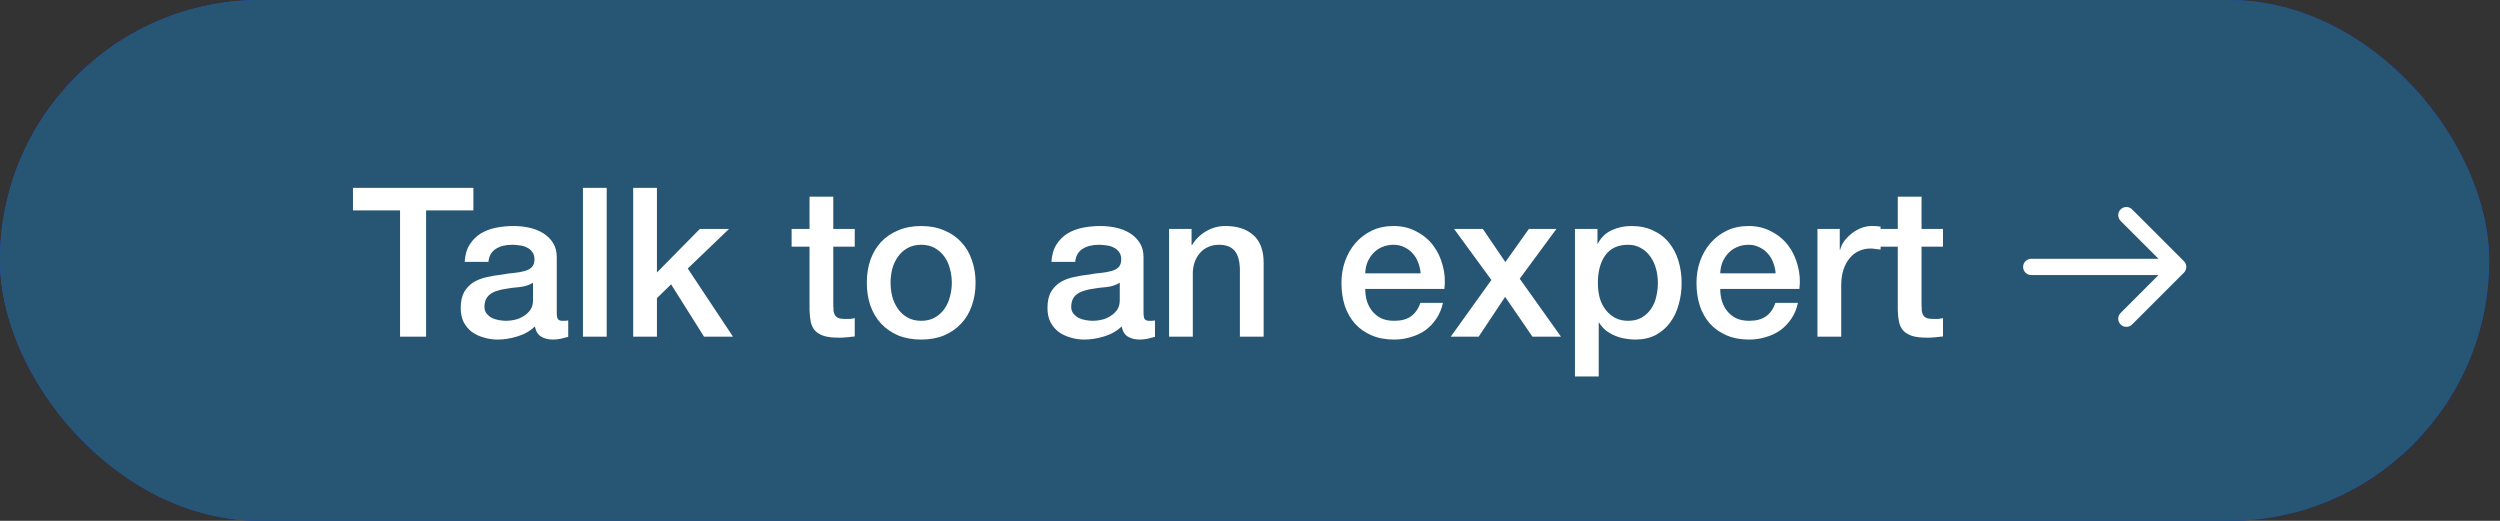 <?xml version="1.0" encoding="UTF-8"?>
<svg xmlns="http://www.w3.org/2000/svg" width="192" height="40" viewBox="0 0 192 40" fill="none">
  <rect x="0" y="0" width="192" height="40" fill="#333333" stroke="none"/>
  <rect width="191.167" height="40" rx="20" fill="url(#paint0_linear_2920_6)"></rect>
  <rect width="191.167" height="40" rx="20" fill="#275674"></rect>
  <path d="M27.108 14.43H36.356V16.158H32.724V25.854H30.724V16.158H27.108V14.43ZM42.759 24.014C42.759 24.238 42.786 24.398 42.839 24.494C42.903 24.59 43.02 24.638 43.191 24.638C43.244 24.638 43.308 24.638 43.383 24.638C43.458 24.638 43.543 24.628 43.639 24.606V25.87C43.575 25.892 43.49 25.913 43.383 25.934C43.287 25.966 43.186 25.993 43.079 26.014C42.972 26.036 42.866 26.052 42.759 26.062C42.652 26.073 42.562 26.078 42.487 26.078C42.114 26.078 41.804 26.004 41.559 25.854C41.314 25.705 41.154 25.444 41.079 25.07C40.716 25.422 40.268 25.678 39.735 25.838C39.212 25.998 38.706 26.078 38.215 26.078C37.842 26.078 37.484 26.025 37.143 25.918C36.802 25.822 36.498 25.678 36.231 25.486C35.975 25.284 35.767 25.033 35.607 24.734C35.458 24.425 35.383 24.068 35.383 23.662C35.383 23.15 35.474 22.734 35.655 22.414C35.847 22.094 36.092 21.844 36.391 21.662C36.7 21.481 37.042 21.353 37.415 21.278C37.799 21.193 38.183 21.129 38.567 21.086C38.898 21.022 39.212 20.98 39.511 20.958C39.81 20.926 40.071 20.878 40.295 20.814C40.53 20.75 40.711 20.654 40.839 20.526C40.978 20.388 41.047 20.185 41.047 19.918C41.047 19.684 40.988 19.492 40.871 19.342C40.764 19.193 40.626 19.081 40.455 19.006C40.295 18.921 40.114 18.868 39.911 18.846C39.708 18.814 39.516 18.798 39.335 18.798C38.823 18.798 38.402 18.905 38.071 19.118C37.74 19.332 37.554 19.662 37.511 20.11H35.687C35.719 19.577 35.847 19.134 36.071 18.782C36.295 18.43 36.578 18.148 36.919 17.934C37.271 17.721 37.666 17.572 38.103 17.486C38.54 17.401 38.988 17.358 39.447 17.358C39.852 17.358 40.252 17.401 40.647 17.486C41.042 17.572 41.394 17.71 41.703 17.902C42.023 18.094 42.279 18.345 42.471 18.654C42.663 18.953 42.759 19.321 42.759 19.758V24.014ZM40.935 21.71C40.658 21.892 40.316 22.004 39.911 22.046C39.506 22.078 39.1 22.132 38.695 22.206C38.503 22.238 38.316 22.286 38.135 22.35C37.954 22.404 37.794 22.484 37.655 22.59C37.516 22.686 37.404 22.82 37.319 22.99C37.244 23.15 37.207 23.348 37.207 23.582C37.207 23.785 37.266 23.956 37.383 24.094C37.5 24.233 37.639 24.345 37.799 24.43C37.97 24.505 38.151 24.558 38.343 24.59C38.546 24.622 38.727 24.638 38.887 24.638C39.09 24.638 39.308 24.612 39.543 24.558C39.778 24.505 39.996 24.414 40.199 24.286C40.412 24.158 40.588 23.998 40.727 23.806C40.866 23.604 40.935 23.358 40.935 23.07V21.71ZM44.77 14.43H46.594V25.854H44.77V14.43ZM48.629 14.43H50.453V20.926L53.749 17.582H55.989L52.821 20.622L56.293 25.854H54.069L51.541 21.838L50.453 22.894V25.854H48.629V14.43ZM60.796 17.582H62.172V15.102H63.996V17.582H65.644V18.942H63.996V23.358C63.996 23.55 64.001 23.716 64.012 23.854C64.033 23.993 64.071 24.11 64.124 24.206C64.188 24.302 64.279 24.377 64.396 24.43C64.513 24.473 64.673 24.494 64.876 24.494C65.004 24.494 65.132 24.494 65.26 24.494C65.388 24.484 65.516 24.462 65.644 24.43V25.838C65.441 25.86 65.244 25.881 65.052 25.902C64.86 25.924 64.663 25.934 64.46 25.934C63.98 25.934 63.591 25.892 63.292 25.806C63.004 25.71 62.775 25.577 62.604 25.406C62.444 25.225 62.332 25.001 62.268 24.734C62.215 24.468 62.183 24.164 62.172 23.822V18.942H60.796V17.582ZM70.748 26.078C70.087 26.078 69.495 25.972 68.972 25.758C68.46 25.534 68.023 25.23 67.66 24.846C67.308 24.462 67.036 24.004 66.844 23.47C66.663 22.937 66.572 22.35 66.572 21.71C66.572 21.081 66.663 20.5 66.844 19.966C67.036 19.433 67.308 18.974 67.66 18.59C68.023 18.206 68.46 17.908 68.972 17.694C69.495 17.47 70.087 17.358 70.748 17.358C71.409 17.358 71.996 17.47 72.508 17.694C73.031 17.908 73.468 18.206 73.82 18.59C74.183 18.974 74.455 19.433 74.636 19.966C74.828 20.5 74.924 21.081 74.924 21.71C74.924 22.35 74.828 22.937 74.636 23.47C74.455 24.004 74.183 24.462 73.82 24.846C73.468 25.23 73.031 25.534 72.508 25.758C71.996 25.972 71.409 26.078 70.748 26.078ZM70.748 24.638C71.153 24.638 71.505 24.553 71.804 24.382C72.103 24.212 72.348 23.988 72.54 23.71C72.732 23.433 72.871 23.124 72.956 22.782C73.052 22.43 73.1 22.073 73.1 21.71C73.1 21.358 73.052 21.006 72.956 20.654C72.871 20.302 72.732 19.993 72.54 19.726C72.348 19.449 72.103 19.225 71.804 19.054C71.505 18.884 71.153 18.798 70.748 18.798C70.343 18.798 69.991 18.884 69.692 19.054C69.393 19.225 69.148 19.449 68.956 19.726C68.764 19.993 68.62 20.302 68.524 20.654C68.439 21.006 68.396 21.358 68.396 21.71C68.396 22.073 68.439 22.43 68.524 22.782C68.62 23.124 68.764 23.433 68.956 23.71C69.148 23.988 69.393 24.212 69.692 24.382C69.991 24.553 70.343 24.638 70.748 24.638ZM87.822 24.014C87.822 24.238 87.848 24.398 87.902 24.494C87.966 24.59 88.083 24.638 88.254 24.638C88.307 24.638 88.371 24.638 88.446 24.638C88.52 24.638 88.606 24.628 88.702 24.606V25.87C88.638 25.892 88.552 25.913 88.446 25.934C88.35 25.966 88.248 25.993 88.142 26.014C88.035 26.036 87.928 26.052 87.822 26.062C87.715 26.073 87.624 26.078 87.55 26.078C87.176 26.078 86.867 26.004 86.622 25.854C86.376 25.705 86.216 25.444 86.142 25.07C85.779 25.422 85.331 25.678 84.798 25.838C84.275 25.998 83.768 26.078 83.278 26.078C82.904 26.078 82.547 26.025 82.206 25.918C81.864 25.822 81.56 25.678 81.294 25.486C81.038 25.284 80.83 25.033 80.67 24.734C80.52 24.425 80.446 24.068 80.446 23.662C80.446 23.15 80.536 22.734 80.718 22.414C80.91 22.094 81.155 21.844 81.454 21.662C81.763 21.481 82.104 21.353 82.478 21.278C82.862 21.193 83.246 21.129 83.63 21.086C83.96 21.022 84.275 20.98 84.574 20.958C84.872 20.926 85.134 20.878 85.358 20.814C85.592 20.75 85.774 20.654 85.902 20.526C86.04 20.388 86.11 20.185 86.11 19.918C86.11 19.684 86.051 19.492 85.934 19.342C85.827 19.193 85.688 19.081 85.518 19.006C85.358 18.921 85.176 18.868 84.974 18.846C84.771 18.814 84.579 18.798 84.398 18.798C83.886 18.798 83.464 18.905 83.134 19.118C82.803 19.332 82.616 19.662 82.574 20.11H80.75C80.782 19.577 80.91 19.134 81.134 18.782C81.358 18.43 81.64 18.148 81.982 17.934C82.334 17.721 82.728 17.572 83.166 17.486C83.603 17.401 84.051 17.358 84.51 17.358C84.915 17.358 85.315 17.401 85.71 17.486C86.104 17.572 86.456 17.71 86.766 17.902C87.086 18.094 87.342 18.345 87.534 18.654C87.726 18.953 87.822 19.321 87.822 19.758V24.014ZM85.998 21.71C85.72 21.892 85.379 22.004 84.974 22.046C84.568 22.078 84.163 22.132 83.758 22.206C83.566 22.238 83.379 22.286 83.198 22.35C83.016 22.404 82.856 22.484 82.718 22.59C82.579 22.686 82.467 22.82 82.382 22.99C82.307 23.15 82.27 23.348 82.27 23.582C82.27 23.785 82.328 23.956 82.446 24.094C82.563 24.233 82.702 24.345 82.862 24.43C83.032 24.505 83.214 24.558 83.406 24.59C83.608 24.622 83.79 24.638 83.95 24.638C84.152 24.638 84.371 24.612 84.606 24.558C84.84 24.505 85.059 24.414 85.262 24.286C85.475 24.158 85.651 23.998 85.79 23.806C85.928 23.604 85.998 23.358 85.998 23.07V21.71ZM89.784 17.582H91.512V18.798L91.544 18.83C91.822 18.372 92.184 18.014 92.632 17.758C93.08 17.492 93.576 17.358 94.12 17.358C95.027 17.358 95.742 17.593 96.264 18.062C96.787 18.532 97.048 19.236 97.048 20.174V25.854H95.224V20.654C95.203 20.004 95.064 19.534 94.808 19.246C94.552 18.948 94.152 18.798 93.608 18.798C93.299 18.798 93.022 18.857 92.776 18.974C92.531 19.081 92.323 19.236 92.152 19.438C91.982 19.63 91.848 19.86 91.752 20.126C91.656 20.393 91.608 20.676 91.608 20.974V25.854H89.784V17.582ZM109.105 20.99C109.084 20.702 109.02 20.425 108.913 20.158C108.817 19.892 108.678 19.662 108.497 19.47C108.326 19.268 108.113 19.108 107.857 18.99C107.612 18.862 107.334 18.798 107.025 18.798C106.705 18.798 106.412 18.857 106.145 18.974C105.889 19.081 105.665 19.236 105.473 19.438C105.292 19.63 105.142 19.86 105.025 20.126C104.918 20.393 104.86 20.681 104.849 20.99H109.105ZM104.849 22.19C104.849 22.51 104.892 22.82 104.977 23.118C105.073 23.417 105.212 23.678 105.393 23.902C105.574 24.126 105.804 24.308 106.081 24.446C106.358 24.574 106.689 24.638 107.073 24.638C107.606 24.638 108.033 24.526 108.353 24.302C108.684 24.068 108.929 23.721 109.089 23.262H110.817C110.721 23.71 110.556 24.11 110.321 24.462C110.086 24.814 109.804 25.113 109.473 25.358C109.142 25.593 108.769 25.769 108.353 25.886C107.948 26.014 107.521 26.078 107.073 26.078C106.422 26.078 105.846 25.972 105.345 25.758C104.844 25.545 104.417 25.246 104.065 24.862C103.724 24.478 103.462 24.02 103.281 23.486C103.11 22.953 103.025 22.366 103.025 21.726C103.025 21.14 103.116 20.585 103.297 20.062C103.489 19.529 103.756 19.065 104.097 18.67C104.449 18.265 104.87 17.945 105.361 17.71C105.852 17.476 106.406 17.358 107.025 17.358C107.676 17.358 108.257 17.497 108.769 17.774C109.292 18.041 109.724 18.398 110.065 18.846C110.406 19.294 110.652 19.812 110.801 20.398C110.961 20.974 111.004 21.572 110.929 22.19H104.849ZM114.539 21.502L111.675 17.582H113.883L115.611 20.126L117.419 17.582H119.531L116.715 21.406L119.883 25.854H117.691L115.595 22.798L113.563 25.854H111.419L114.539 21.502ZM120.957 17.582H122.685V18.702H122.717C122.973 18.222 123.331 17.881 123.789 17.678C124.248 17.465 124.744 17.358 125.277 17.358C125.928 17.358 126.493 17.476 126.973 17.71C127.464 17.934 127.869 18.249 128.189 18.654C128.509 19.049 128.749 19.513 128.909 20.046C129.069 20.58 129.149 21.15 129.149 21.758C129.149 22.313 129.075 22.852 128.925 23.374C128.787 23.897 128.568 24.361 128.269 24.766C127.981 25.161 127.613 25.481 127.165 25.726C126.717 25.961 126.189 26.078 125.581 26.078C125.315 26.078 125.048 26.052 124.781 25.998C124.515 25.956 124.259 25.881 124.013 25.774C123.768 25.668 123.539 25.534 123.325 25.374C123.123 25.204 122.952 25.006 122.813 24.782H122.781V28.91H120.957V17.582ZM127.325 21.726C127.325 21.353 127.277 20.99 127.181 20.638C127.085 20.286 126.941 19.977 126.749 19.71C126.557 19.433 126.317 19.214 126.029 19.054C125.741 18.884 125.411 18.798 125.037 18.798C124.269 18.798 123.688 19.065 123.293 19.598C122.909 20.132 122.717 20.841 122.717 21.726C122.717 22.142 122.765 22.532 122.861 22.894C122.968 23.246 123.123 23.55 123.325 23.806C123.528 24.062 123.768 24.265 124.045 24.414C124.333 24.564 124.664 24.638 125.037 24.638C125.453 24.638 125.805 24.553 126.093 24.382C126.381 24.212 126.616 23.993 126.797 23.726C126.989 23.449 127.123 23.14 127.197 22.798C127.283 22.446 127.325 22.089 127.325 21.726ZM136.37 20.99C136.349 20.702 136.285 20.425 136.178 20.158C136.082 19.892 135.944 19.662 135.762 19.47C135.592 19.268 135.378 19.108 135.122 18.99C134.877 18.862 134.6 18.798 134.29 18.798C133.97 18.798 133.677 18.857 133.41 18.974C133.154 19.081 132.93 19.236 132.738 19.438C132.557 19.63 132.408 19.86 132.29 20.126C132.184 20.393 132.125 20.681 132.114 20.99H136.37ZM132.114 22.19C132.114 22.51 132.157 22.82 132.242 23.118C132.338 23.417 132.477 23.678 132.658 23.902C132.84 24.126 133.069 24.308 133.346 24.446C133.624 24.574 133.954 24.638 134.338 24.638C134.872 24.638 135.298 24.526 135.618 24.302C135.949 24.068 136.194 23.721 136.354 23.262H138.082C137.986 23.71 137.821 24.11 137.586 24.462C137.352 24.814 137.069 25.113 136.738 25.358C136.408 25.593 136.034 25.769 135.618 25.886C135.213 26.014 134.786 26.078 134.338 26.078C133.688 26.078 133.112 25.972 132.61 25.758C132.109 25.545 131.682 25.246 131.33 24.862C130.989 24.478 130.728 24.02 130.546 23.486C130.376 22.953 130.29 22.366 130.29 21.726C130.29 21.14 130.381 20.585 130.562 20.062C130.754 19.529 131.021 19.065 131.362 18.67C131.714 18.265 132.136 17.945 132.626 17.71C133.117 17.476 133.672 17.358 134.29 17.358C134.941 17.358 135.522 17.497 136.034 17.774C136.557 18.041 136.989 18.398 137.33 18.846C137.672 19.294 137.917 19.812 138.066 20.398C138.226 20.974 138.269 21.572 138.194 22.19H132.114ZM139.581 17.582H141.293V19.182H141.325C141.378 18.958 141.48 18.74 141.629 18.526C141.789 18.313 141.976 18.121 142.189 17.95C142.413 17.769 142.658 17.625 142.925 17.518C143.192 17.412 143.464 17.358 143.741 17.358C143.954 17.358 144.098 17.364 144.173 17.374C144.258 17.385 144.344 17.396 144.429 17.406V19.166C144.301 19.145 144.168 19.129 144.029 19.118C143.901 19.097 143.773 19.086 143.645 19.086C143.336 19.086 143.042 19.15 142.765 19.278C142.498 19.396 142.264 19.577 142.061 19.822C141.858 20.057 141.698 20.35 141.581 20.702C141.464 21.054 141.405 21.46 141.405 21.918V25.854H139.581V17.582ZM144.374 17.582H145.75V15.102H147.574V17.582H149.222V18.942H147.574V23.358C147.574 23.55 147.579 23.716 147.59 23.854C147.611 23.993 147.649 24.11 147.702 24.206C147.766 24.302 147.857 24.377 147.974 24.43C148.091 24.473 148.251 24.494 148.454 24.494C148.582 24.494 148.71 24.494 148.838 24.494C148.966 24.484 149.094 24.462 149.222 24.43V25.838C149.019 25.86 148.822 25.881 148.63 25.902C148.438 25.924 148.241 25.934 148.038 25.934C147.558 25.934 147.169 25.892 146.87 25.806C146.582 25.71 146.353 25.577 146.182 25.406C146.022 25.225 145.91 25.001 145.846 24.734C145.793 24.468 145.761 24.164 145.75 23.822V18.942H144.374V17.582Z" fill="white"></path>
  <path d="M156 19.875C155.655 19.875 155.375 20.155 155.375 20.5C155.375 20.845 155.655 21.125 156 21.125L156 19.875ZM167.724 20.942C167.969 20.698 167.969 20.302 167.724 20.058L163.747 16.081C163.503 15.836 163.107 15.836 162.863 16.081C162.619 16.325 162.619 16.72 162.863 16.965L166.399 20.5L162.863 24.035C162.619 24.28 162.619 24.675 162.863 24.919C163.107 25.163 163.503 25.163 163.747 24.919L167.724 20.942ZM156 21.125L167.283 21.125L167.283 19.875L156 19.875L156 21.125Z" fill="white"></path>
  <defs>
    <linearGradient id="paint0_linear_2920_6" x1="0" y1="20" x2="191.167" y2="20" gradientUnits="userSpaceOnUse">
      <stop stop-color="#204DF3"></stop>
      <stop offset="1" stop-color="#113BD6"></stop>
    </linearGradient>
  </defs>
</svg>
